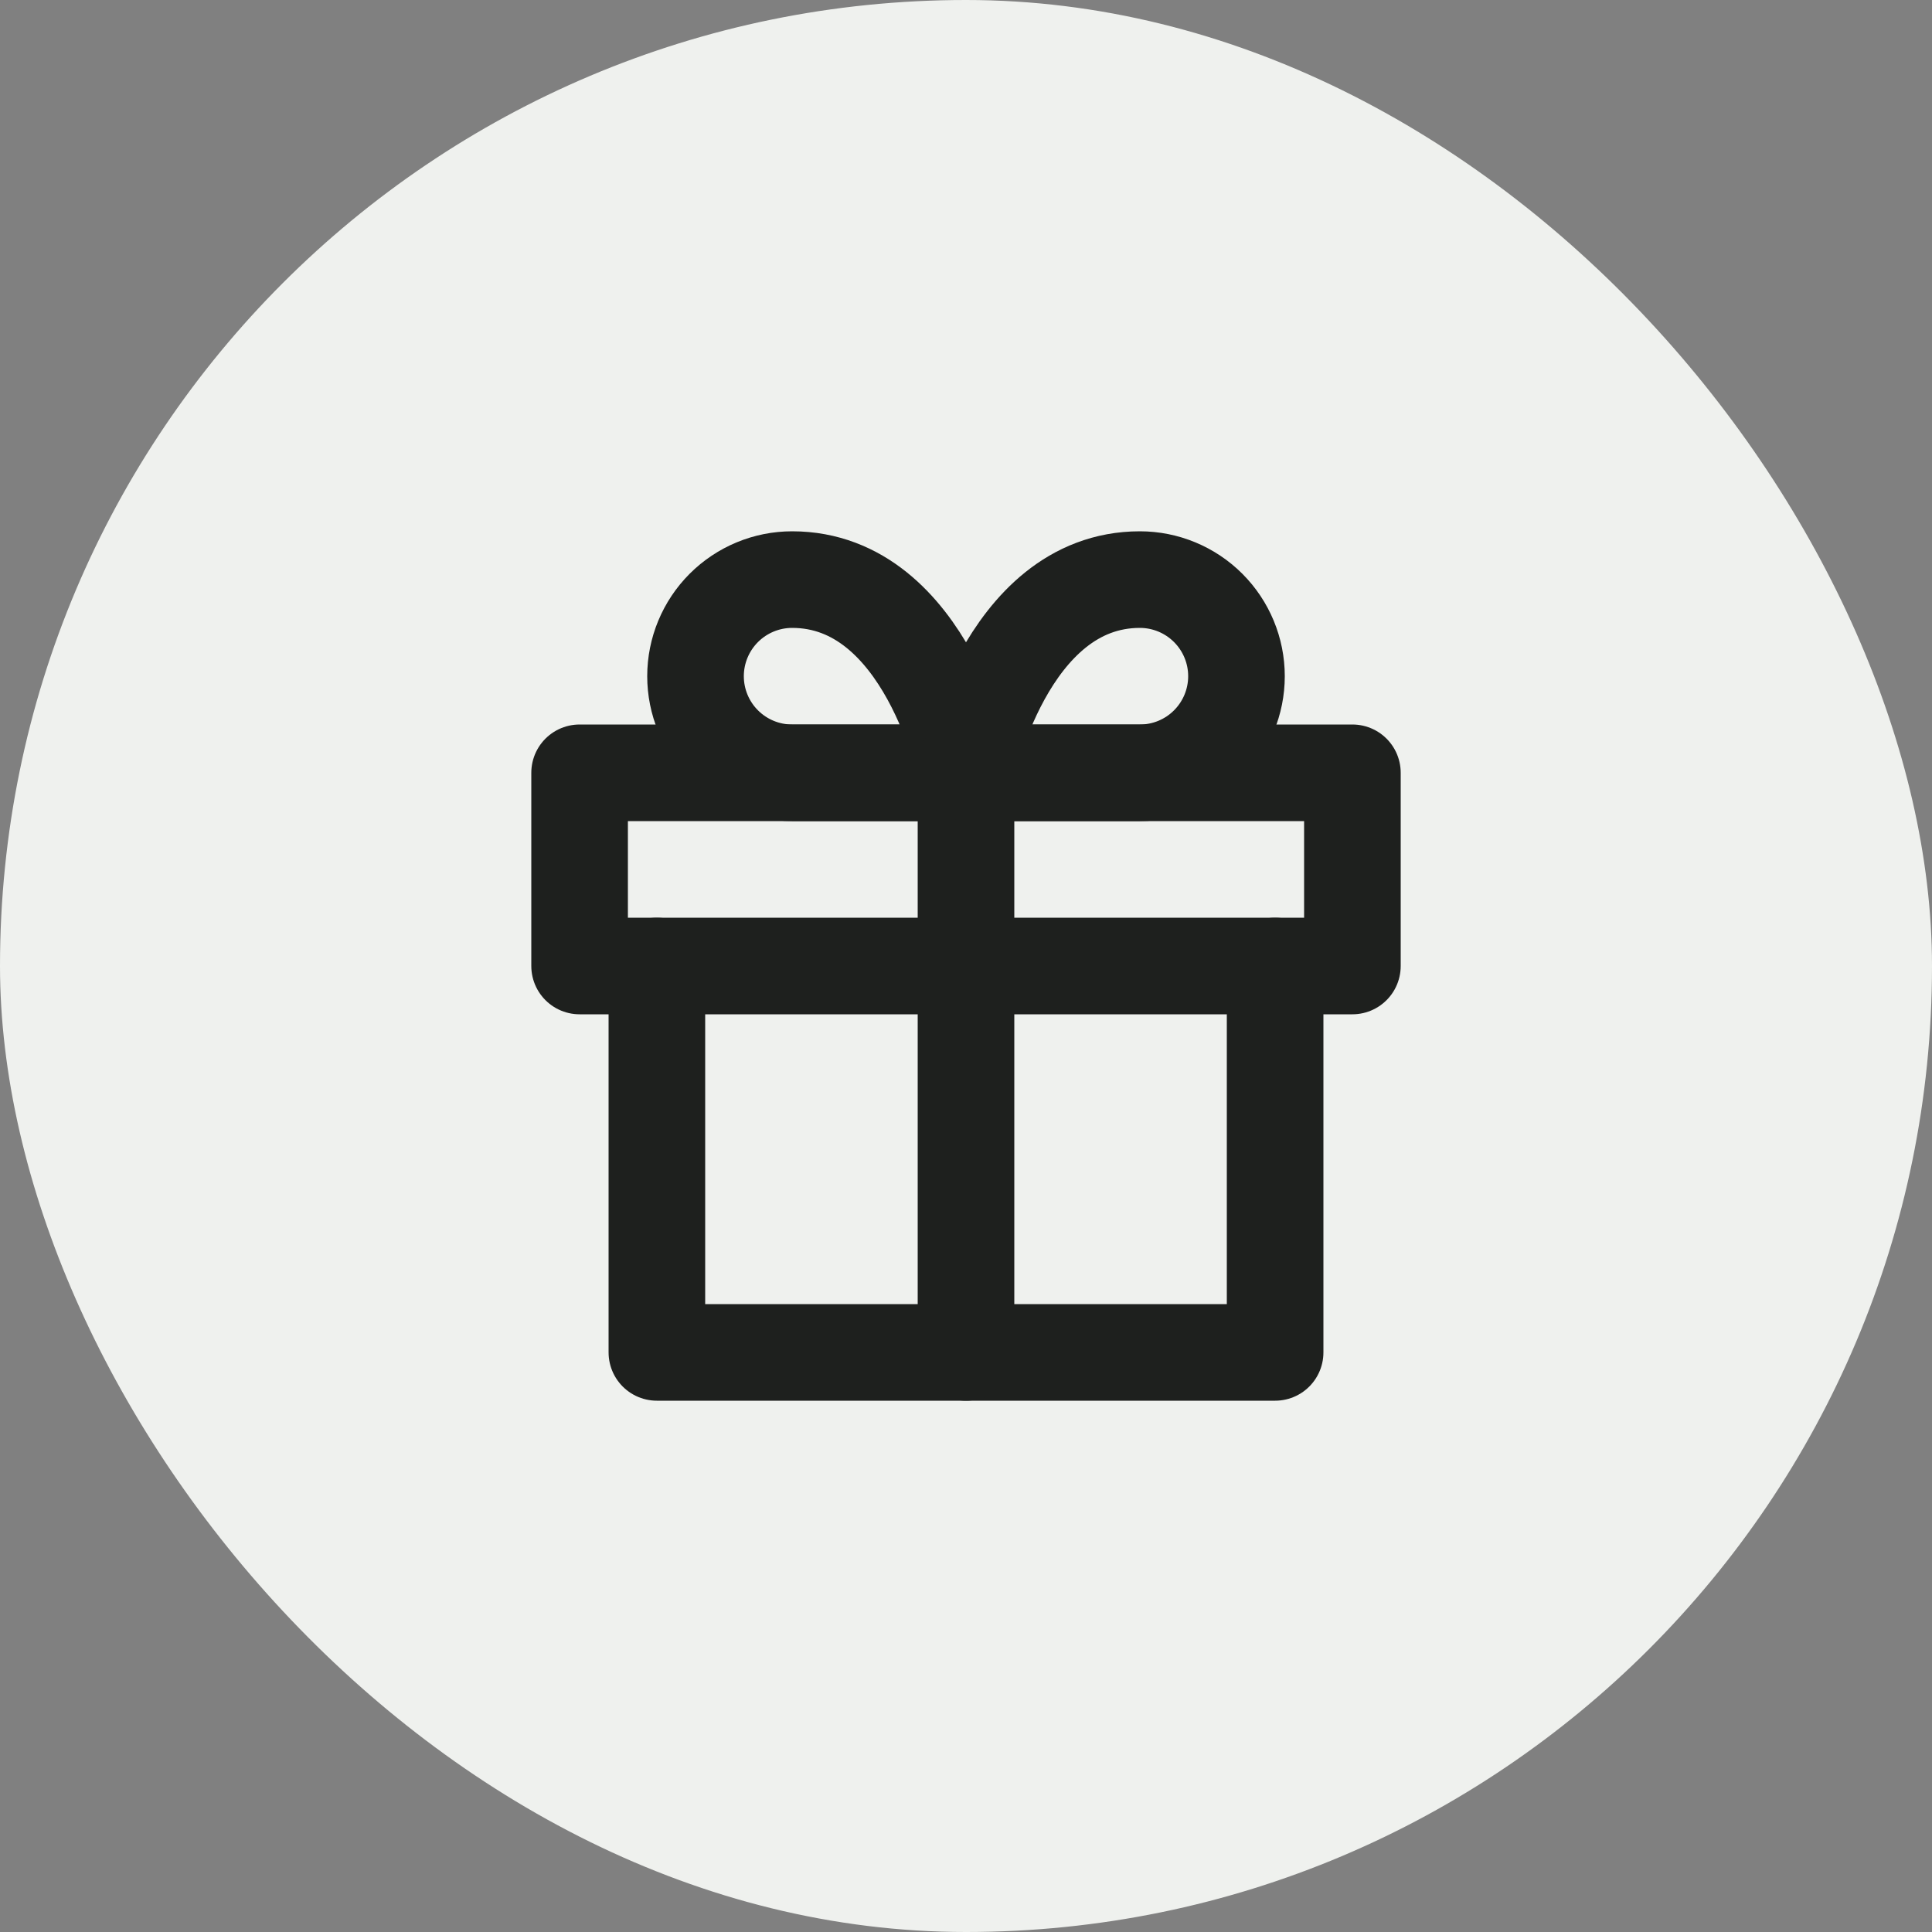<?xml version="1.0" encoding="UTF-8"?> <svg xmlns="http://www.w3.org/2000/svg" width="40" height="40" viewBox="0 0 40 40" fill="none"><rect x="0" y="0" width="40" height="40" fill="#808080" stroke="none"/><rect width="40" height="40" rx="20" fill="#EFF1EE"></rect><path d="M26.4 20V28H13.6V20" stroke="#1E201E" stroke-width="2" stroke-linecap="round" stroke-linejoin="round"></path><path d="M28 16H12V20H28V16Z" stroke="#1E201E" stroke-width="2" stroke-linecap="round" stroke-linejoin="round"></path><path d="M20 28V16" stroke="#1E201E" stroke-width="2" stroke-linecap="round" stroke-linejoin="round"></path><path d="M20 16H16.4C15.87 16 15.361 15.789 14.986 15.414C14.611 15.039 14.4 14.53 14.4 14C14.4 13.47 14.611 12.961 14.986 12.586C15.361 12.211 15.87 12 16.4 12C19.2 12 20 16 20 16Z" stroke="#1E201E" stroke-width="2" stroke-linecap="round" stroke-linejoin="round"></path><path d="M20 16H23.6C24.13 16 24.639 15.789 25.014 15.414C25.389 15.039 25.6 14.53 25.6 14C25.6 13.47 25.389 12.961 25.014 12.586C24.639 12.211 24.13 12 23.6 12C20.8 12 20 16 20 16Z" stroke="#1E201E" stroke-width="2" stroke-linecap="round" stroke-linejoin="round"></path></svg> 